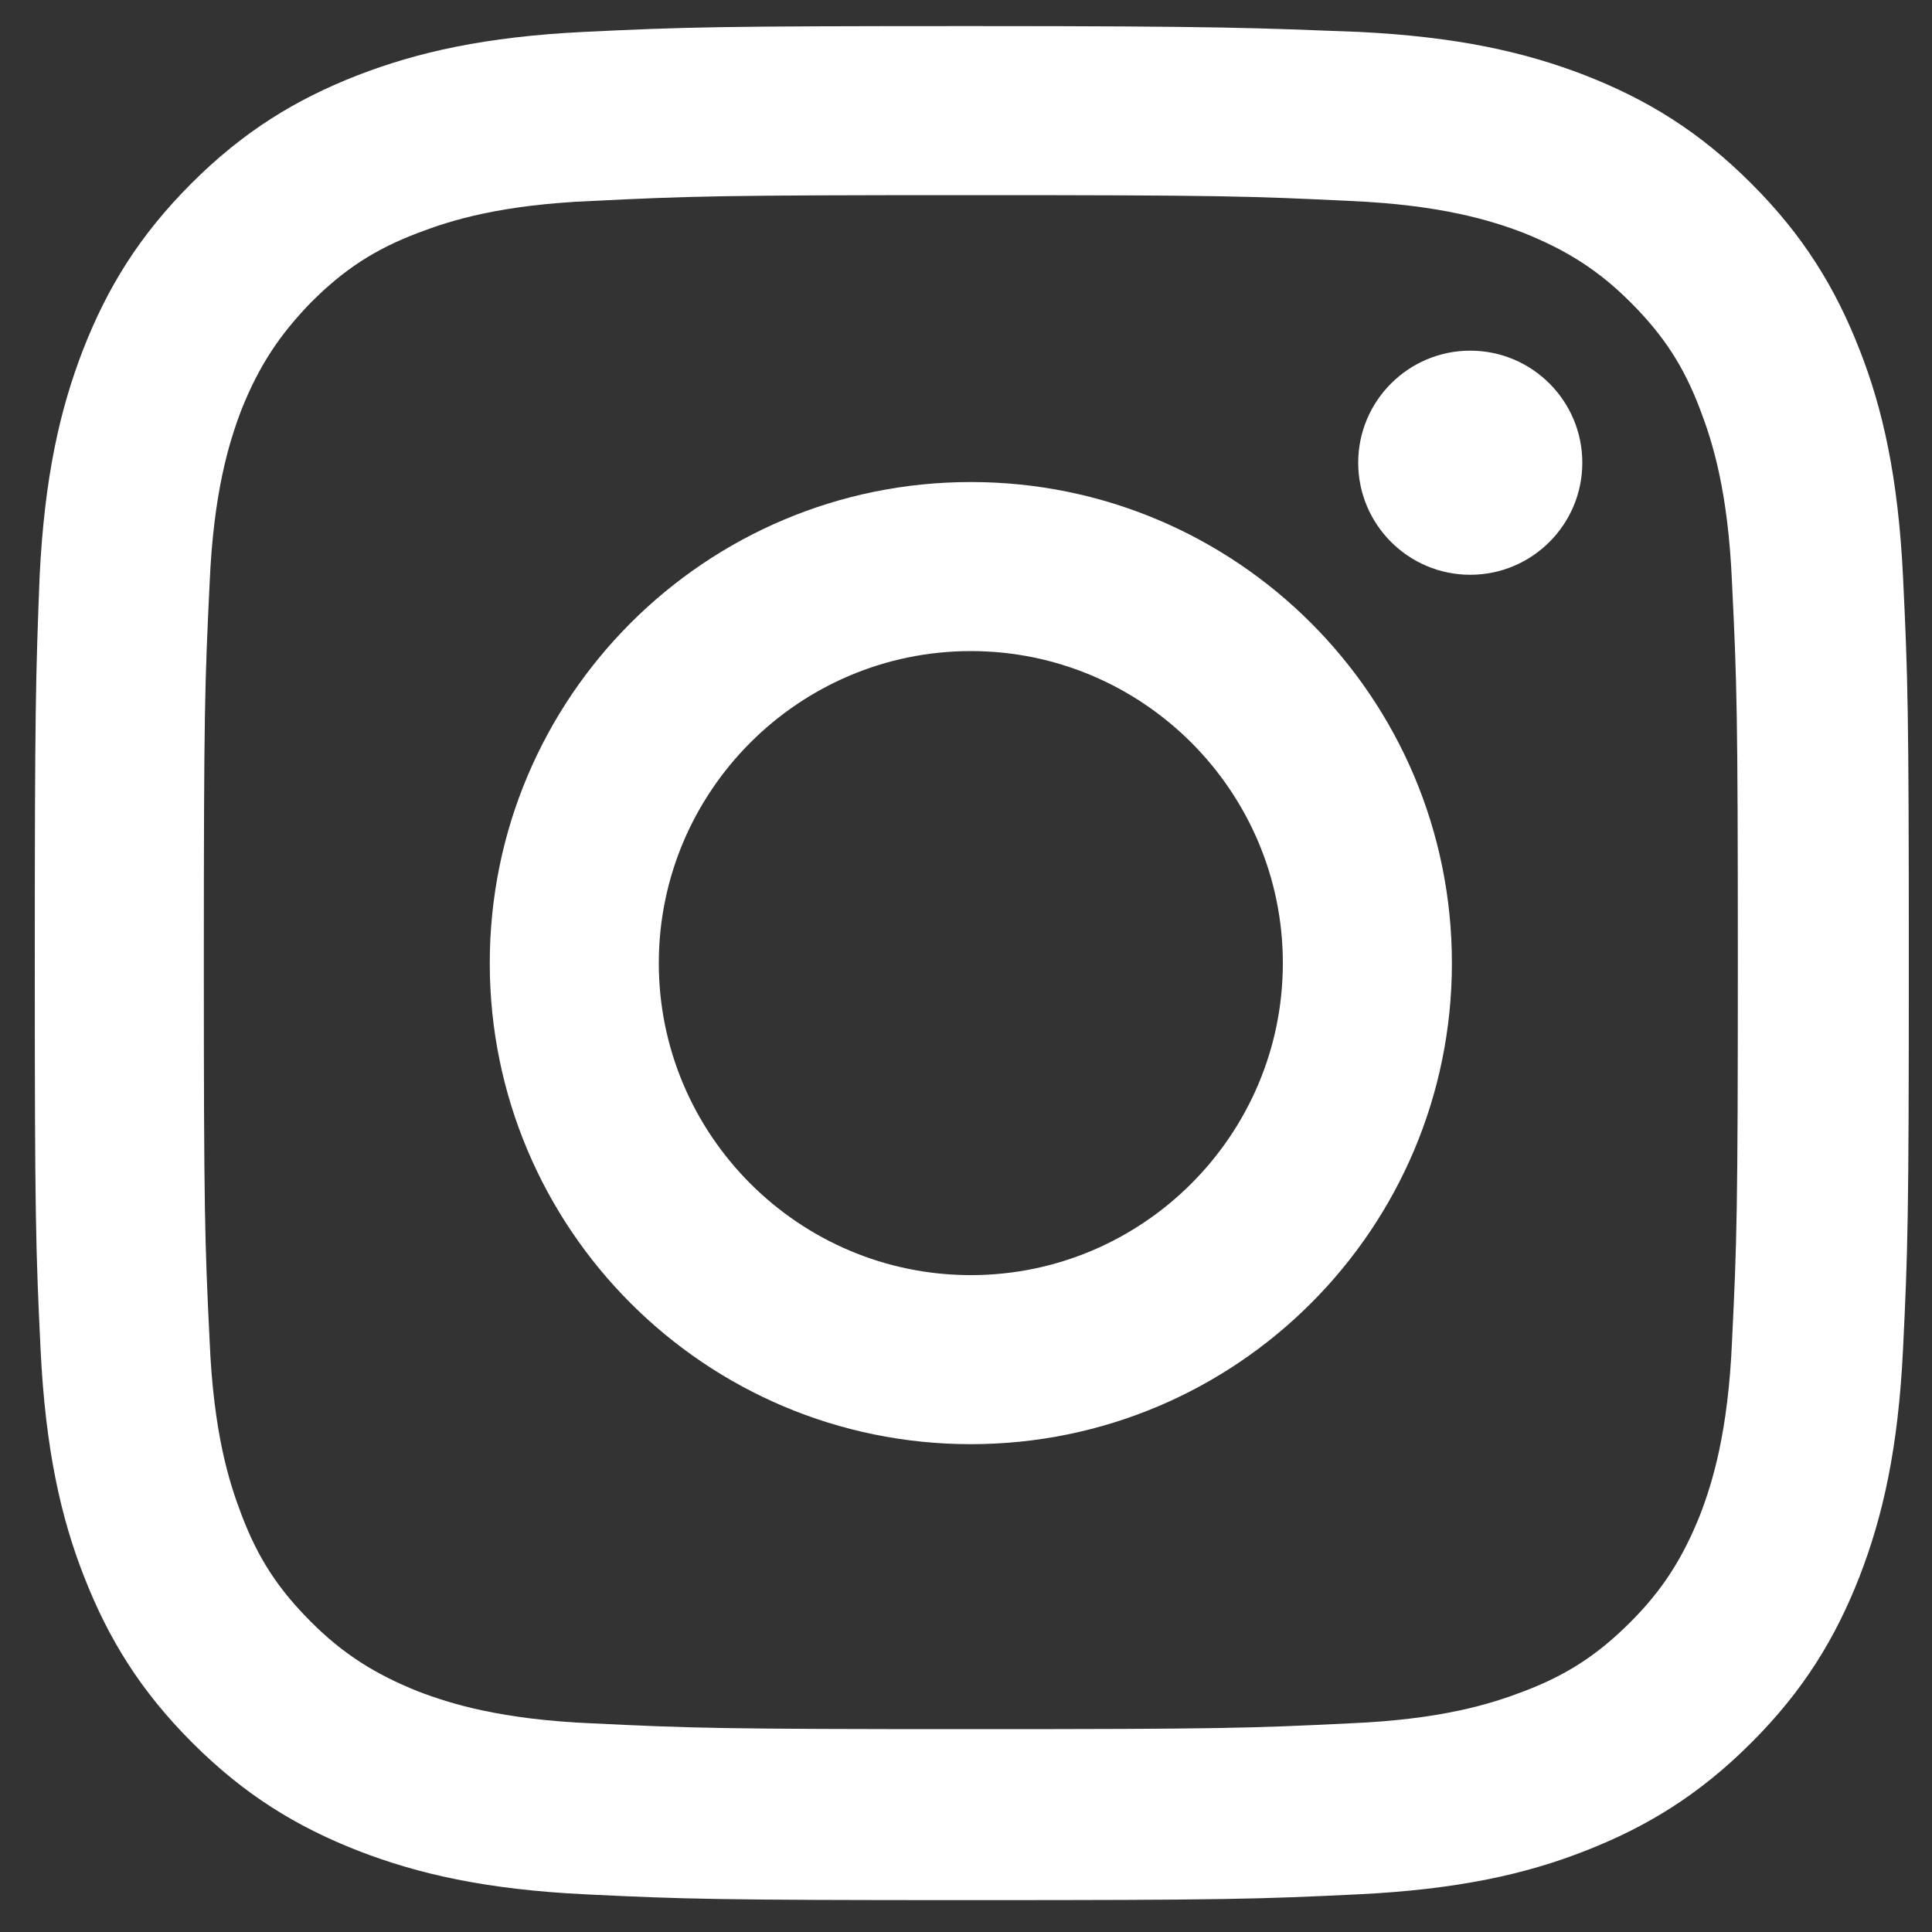 <?xml version="1.0" encoding="utf-8"?>
<!-- Generator: Adobe Illustrator 27.0.0, SVG Export Plug-In . SVG Version: 6.00 Build 0)  -->
<svg version="1.1" id="Calque_1" xmlns="http://www.w3.org/2000/svg" xmlns:xlink="http://www.w3.org/1999/xlink" x="0px" y="0px"
	 viewBox="0 0 200 200" style="enable-background:new 0 0 200 200;" xml:space="preserve">
<rect x="0" y="0" width="200" height="200" fill="#333333" stroke="none"/>
<style type="text/css">
	.st0{fill:#FFFFFF;}
</style>
<g id="XMLID_47_">
	<path id="XMLID_52_" class="st0" d="M100.5,20.2c25.9,0,28.9,0.1,39.2,0.6c9.4,0.4,14.6,2,18,3.3c4.5,1.8,7.8,3.9,11.1,7.2
		c3.4,3.4,5.5,6.6,7.2,11.1c1.3,3.4,2.9,8.5,3.3,18c0.5,10.2,0.6,13.3,0.6,39.2c0,25.9-0.1,28.9-0.6,39.2c-0.4,9.4-2,14.6-3.3,18
		c-1.8,4.5-3.9,7.8-7.2,11.1c-3.4,3.4-6.6,5.5-11.1,7.2c-3.4,1.3-8.5,2.9-18,3.3c-10.2,0.5-13.3,0.6-39.2,0.6
		c-25.9,0-28.9-0.1-39.2-0.6c-9.4-0.4-14.6-2-18-3.3c-4.5-1.8-7.8-3.9-11.1-7.2c-3.4-3.4-5.5-6.6-7.2-11.1c-1.3-3.4-2.9-8.5-3.3-18
		c-0.5-10.2-0.6-13.3-0.6-39.2c0-25.9,0.1-28.9,0.6-39.2c0.4-9.4,2-14.6,3.3-18c1.8-4.5,3.9-7.7,7.2-11.1c3.4-3.4,6.6-5.5,11.1-7.2
		c3.4-1.3,8.5-2.9,18-3.3C71.5,20.3,74.6,20.2,100.5,20.2 M100.5,2.7c-26.3,0-29.6,0.1-40,0.6C50.2,3.8,43.2,5.4,37,7.8
		c-6.4,2.5-11.8,5.8-17.2,11.2c-5.4,5.4-8.7,10.8-11.2,17.2c-2.4,6.2-4,13.2-4.5,23.5C3.7,70,3.6,73.3,3.6,99.7s0.1,29.6,0.6,40
		c0.5,10.3,2.1,17.4,4.5,23.5c2.5,6.4,5.8,11.8,11.2,17.2c5.4,5.4,10.8,8.7,17.2,11.2c6.2,2.4,13.2,4,23.5,4.5
		c10.3,0.5,13.6,0.6,40,0.6c26.3,0,29.6-0.1,40-0.6c10.3-0.5,17.4-2.1,23.5-4.5c6.4-2.5,11.8-5.8,17.2-11.2
		c5.4-5.4,8.7-10.8,11.2-17.2c2.4-6.2,4-13.2,4.5-23.5c0.5-10.3,0.6-13.6,0.6-40s-0.1-29.6-0.6-40c-0.5-10.3-2.1-17.4-4.5-23.5
		c-2.5-6.4-5.8-11.8-11.2-17.2c-5.4-5.4-10.8-8.7-17.2-11.2c-6.2-2.4-13.2-4-23.5-4.5C130.1,2.9,126.8,2.7,100.5,2.7"/>
	<path id="XMLID_49_" class="st0" d="M100.5,49.9c-27.5,0-49.8,22.3-49.8,49.8s22.3,49.8,49.8,49.8c27.5,0,49.8-22.3,49.8-49.8
		S128,49.9,100.5,49.9 M100.5,132c-17.8,0-32.3-14.5-32.3-32.3c0-17.8,14.5-32.3,32.3-32.3c17.8,0,32.3,14.5,32.3,32.3
		C132.8,117.5,118.3,132,100.5,132"/>
	<path id="XMLID_48_" class="st0" d="M163.8,47.9c0,6.4-5.2,11.6-11.6,11.6c-6.4,0-11.6-5.2-11.6-11.6s5.2-11.6,11.6-11.6
		C158.6,36.3,163.8,41.5,163.8,47.9"/>
</g>
</svg>
